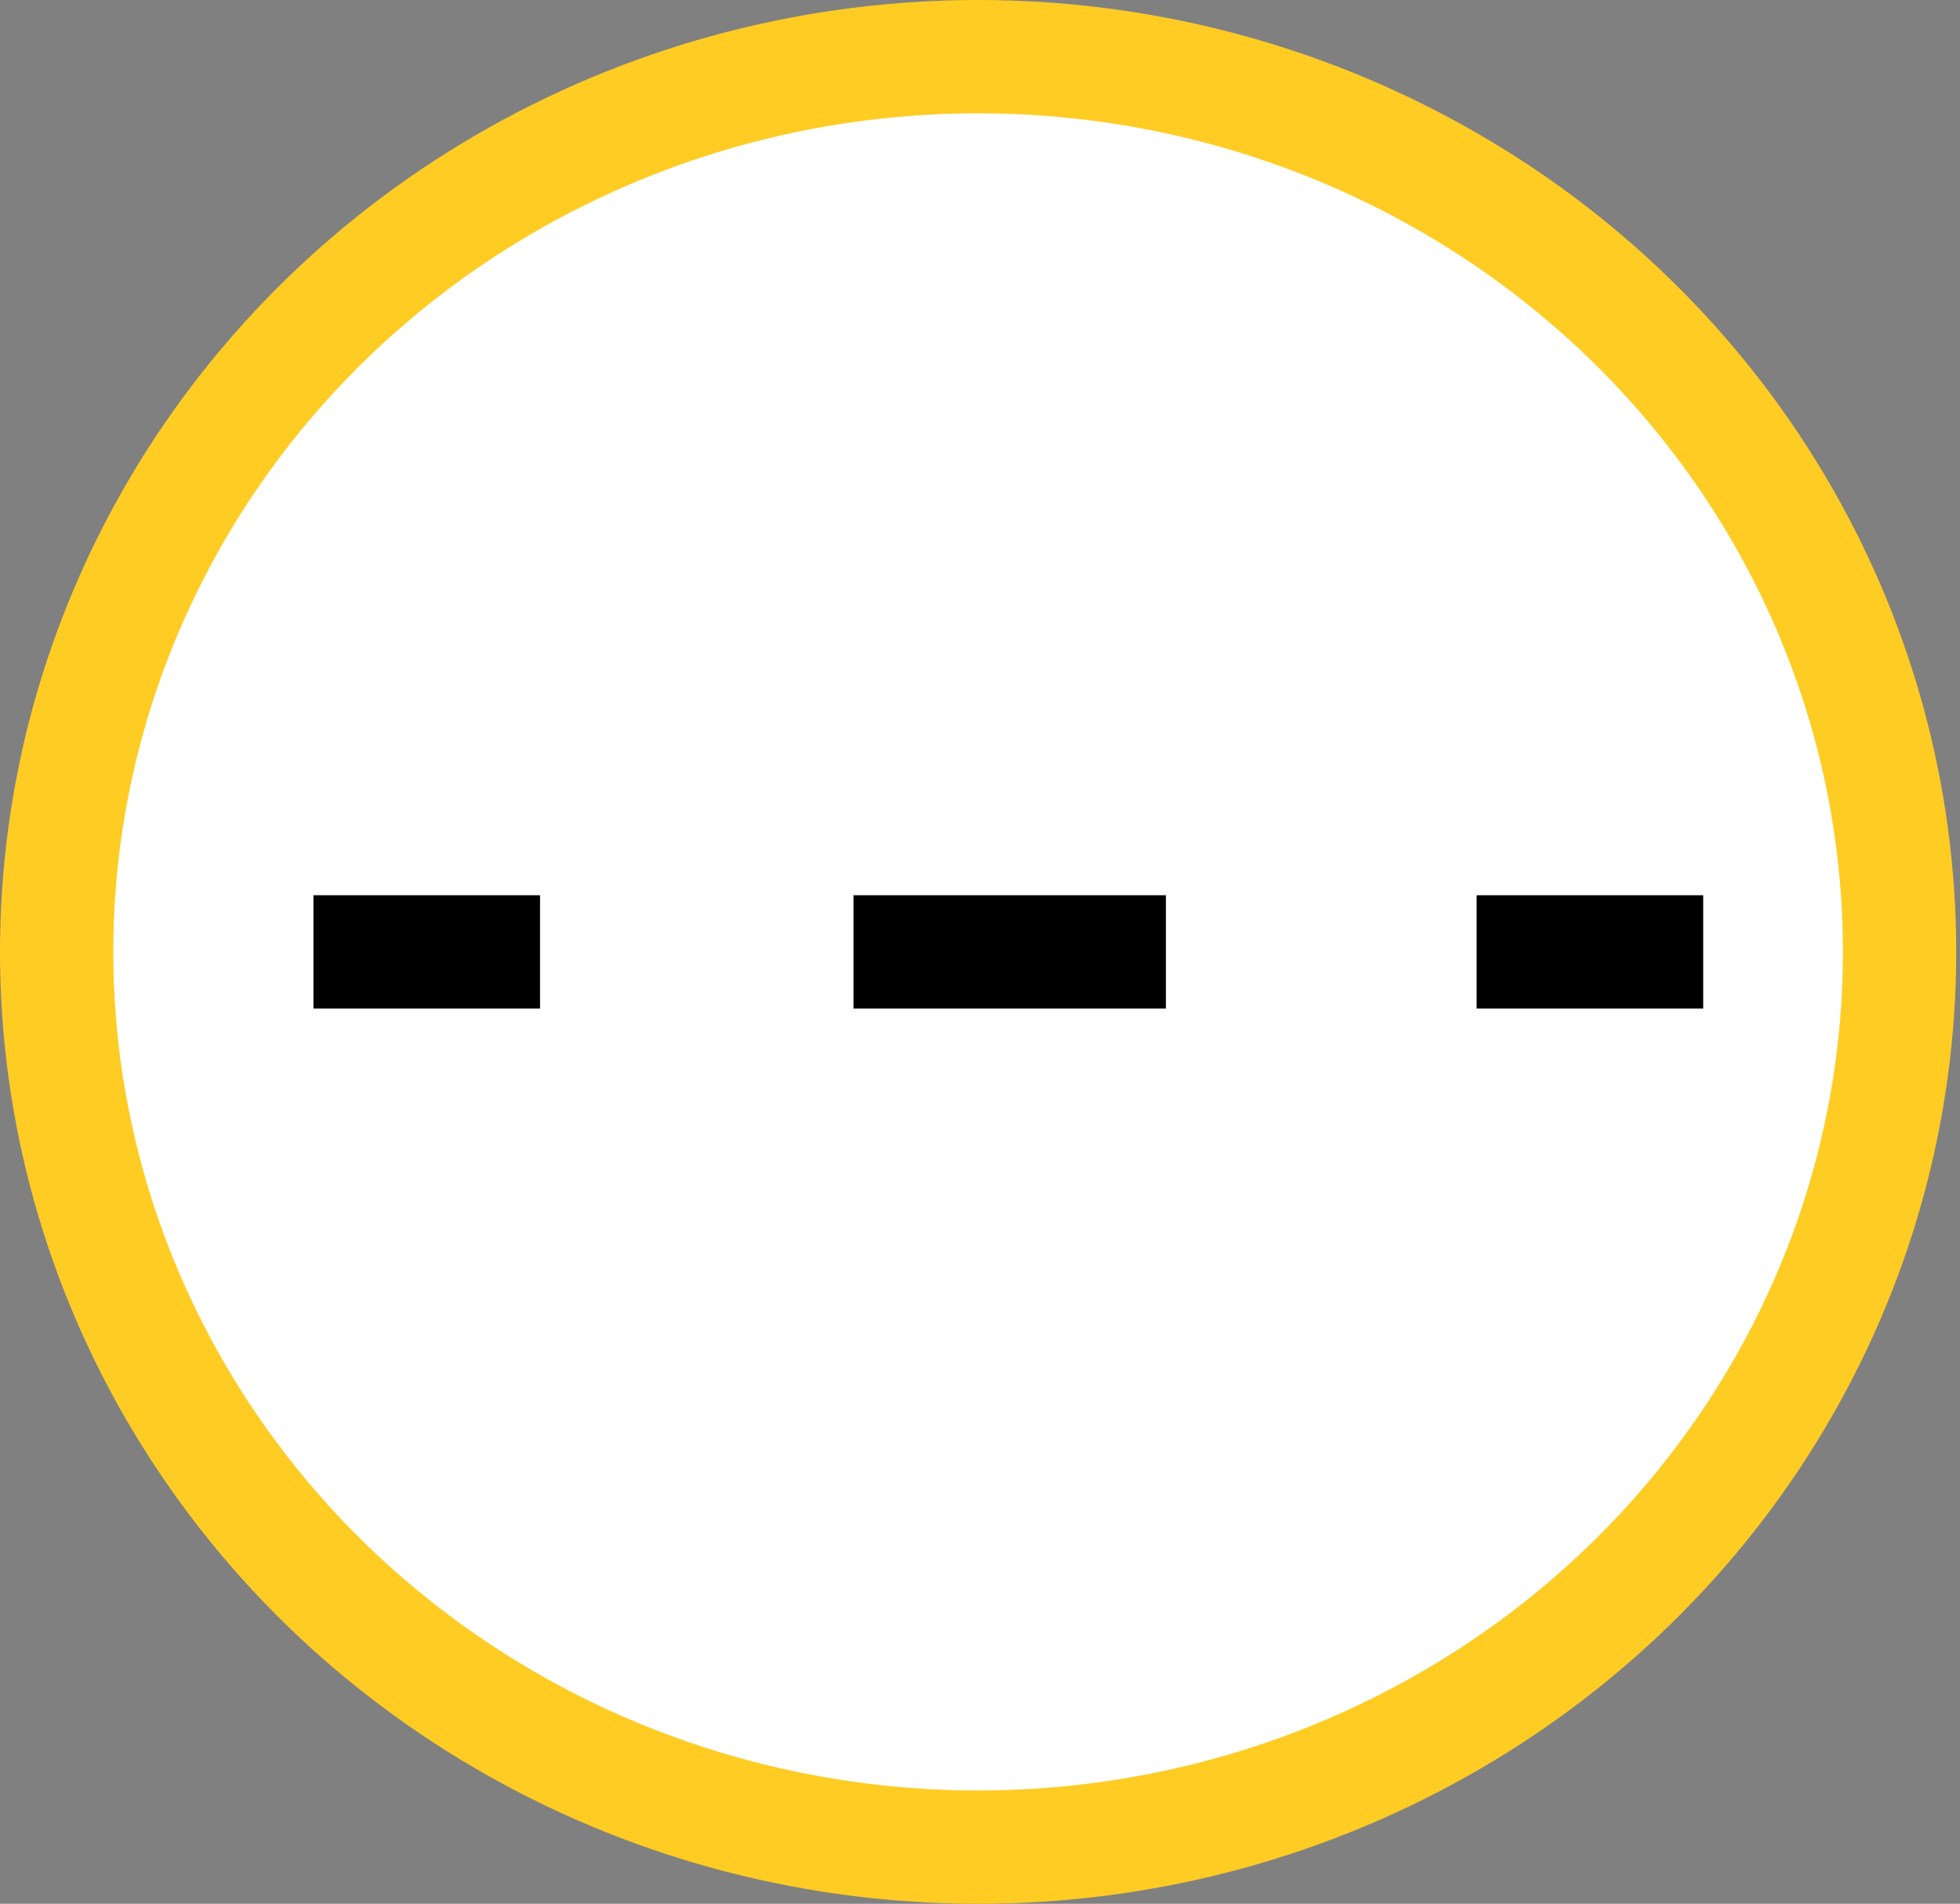 <?xml version="1.0" encoding="utf-8"?>
<!-- Generator: Adobe Illustrator 23.1.0, SVG Export Plug-In . SVG Version: 6.00 Build 0)  -->
<svg version="1.0" id="Layer_3" xmlns="http://www.w3.org/2000/svg" xmlns:xlink="http://www.w3.org/1999/xlink" x="0px" y="0px"
	 width="51.9px" height="50.4px" viewBox="0 0 51.9 50.4" enable-background="new 0 0 51.9 50.4" xml:space="preserve">
<rect x="0" y="0" width="51.9" height="50.4" fill="#808080" stroke="none"/>
<ellipse fill="#FFFFFF" stroke="#FFCC24" stroke-width="3" stroke-miterlimit="10" cx="25.9" cy="25.2" rx="24.4" ry="23.7"/>
<g>
	<g>
		<line fill="none" stroke="#000000" stroke-width="3" stroke-miterlimit="10" x1="8.3" y1="25.2" x2="14.3" y2="25.2"/>
		
			<line fill="none" stroke="#000000" stroke-width="3" stroke-miterlimit="10" stroke-dasharray="8.273,8.273" x1="22.6" y1="25.2" x2="35" y2="25.2"/>
		<line fill="none" stroke="#000000" stroke-width="3" stroke-miterlimit="10" x1="39.1" y1="25.2" x2="45.1" y2="25.2"/>
	</g>
</g>
</svg>
